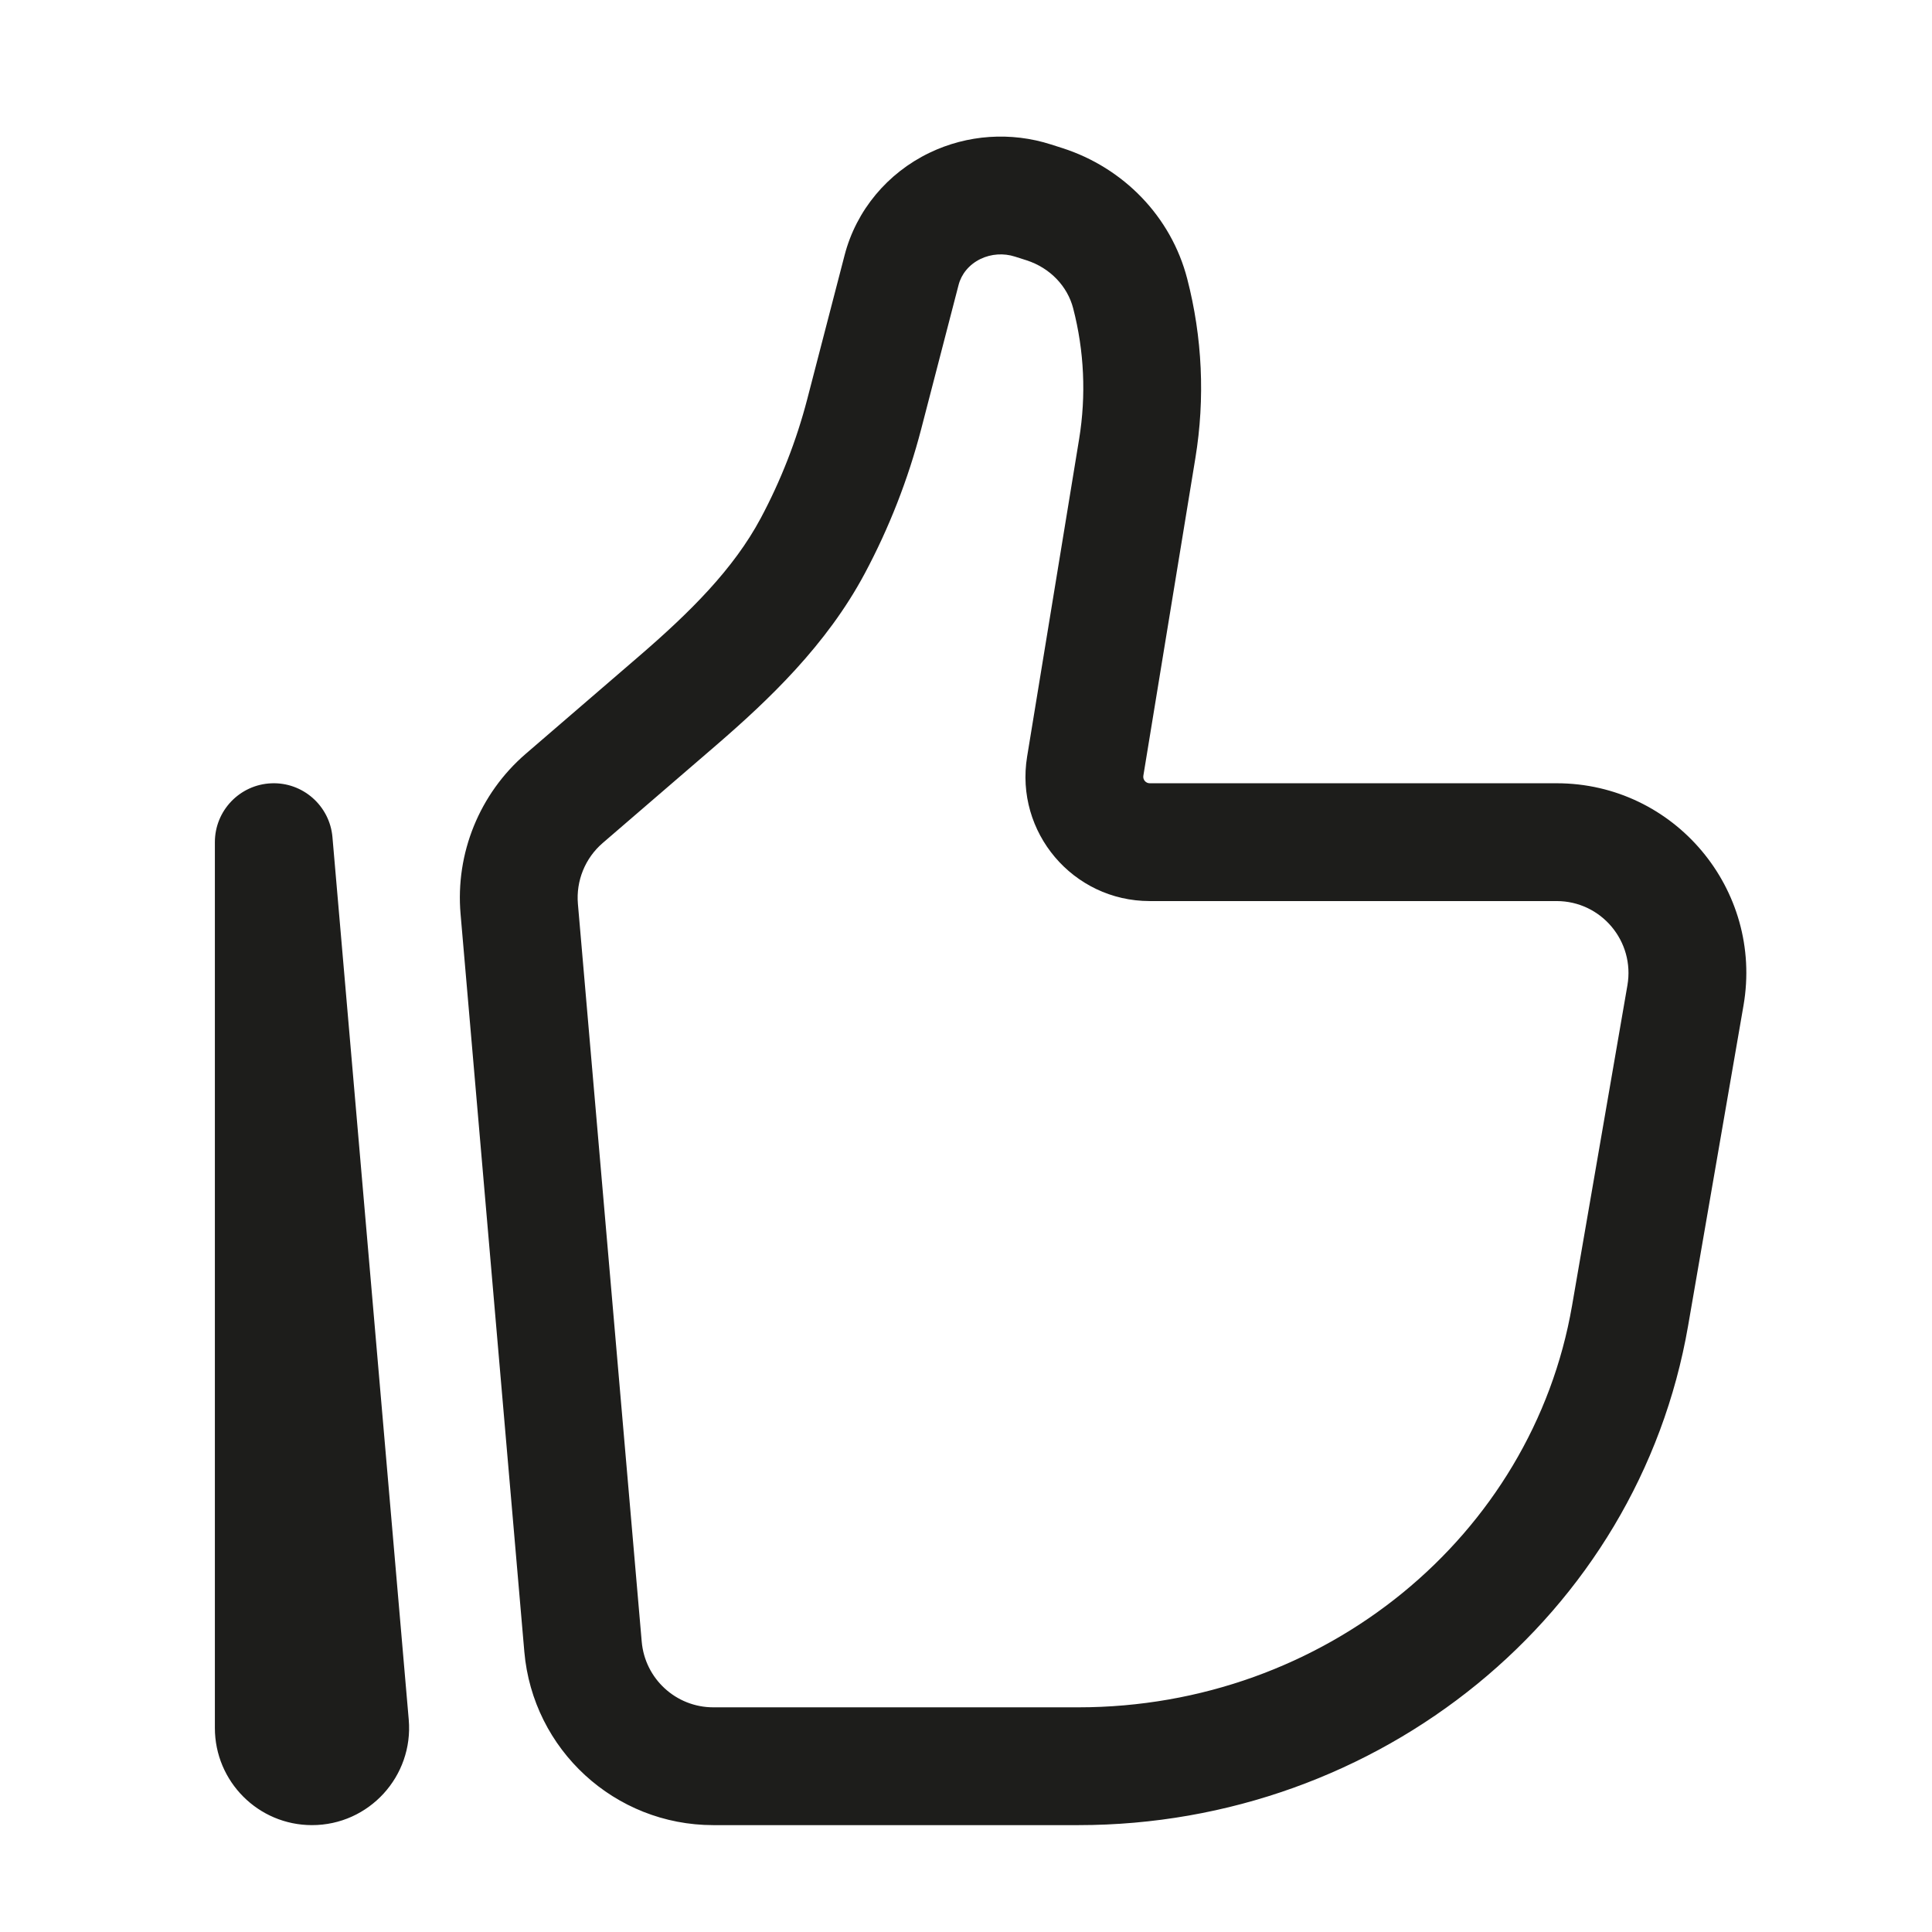 <svg width="41" height="41" viewBox="0 0 41 41" fill="none" xmlns="http://www.w3.org/2000/svg">
<path d="M35.768 21.124L34.536 20.911L35.768 21.124ZM34.592 27.923L33.361 27.71L34.592 27.923ZM12.373 34.944L11.127 35.051L12.373 34.944ZM11.019 19.289L12.264 19.181L11.019 19.289ZM24.134 9.517L25.368 9.72V9.72L24.134 9.517ZM23.03 16.258L24.264 16.46V16.46L23.03 16.258ZM11.973 16.944L11.157 15.997H11.157L11.973 16.944ZM14.371 14.878L15.187 15.825L14.371 14.878ZM18.34 8.788L17.13 8.474L18.34 8.788ZM19.133 5.732L20.343 6.045V6.045L19.133 5.732ZM21.922 4.256L21.54 5.446L21.54 5.446L21.922 4.256ZM22.164 4.333L22.546 3.143L22.546 3.143L22.164 4.333ZM17.246 11.586L18.349 12.175L17.246 11.586ZM23.984 6.228L22.774 6.542L22.774 6.542L23.984 6.228ZM20.267 4.369L19.724 3.243V3.243L20.267 4.369ZM7.429 36.6L6.184 36.707L7.429 36.6ZM5.81 17.872L7.055 17.764C6.997 17.098 6.424 16.594 5.756 16.623C5.087 16.652 4.56 17.203 4.56 17.872H5.81ZM35.768 21.124L34.536 20.911L33.361 27.71L34.592 27.923L35.824 28.136L37 21.337L35.768 21.124ZM22.884 37.482V36.232H15.137V37.482V38.732H22.884V37.482ZM12.373 34.944L13.618 34.836L12.264 19.181L11.019 19.289L9.774 19.397L11.127 35.051L12.373 34.944ZM34.592 27.923L33.361 27.71C32.516 32.595 28.112 36.232 22.884 36.232V37.482V38.732C29.262 38.732 34.761 34.283 35.824 28.136L34.592 27.923ZM24.134 9.517L22.901 9.315L21.797 16.056L23.03 16.258L24.264 16.46L25.368 9.72L24.134 9.517ZM11.973 16.944L12.789 17.891L15.187 15.825L14.371 14.878L13.555 13.931L11.157 15.997L11.973 16.944ZM18.34 8.788L19.55 9.102L20.343 6.045L19.133 5.732L17.923 5.418L17.13 8.474L18.34 8.788ZM21.922 4.256L21.54 5.446L21.782 5.523L22.164 4.333L22.546 3.143L22.305 3.066L21.922 4.256ZM17.246 11.586L18.349 12.175C18.869 11.202 19.272 10.171 19.55 9.102L18.34 8.788L17.13 8.474C16.902 9.35 16.571 10.197 16.144 10.997L17.246 11.586ZM22.164 4.333L21.782 5.523C22.292 5.687 22.655 6.082 22.774 6.542L23.984 6.228L25.194 5.914C24.852 4.594 23.841 3.559 22.546 3.143L22.164 4.333ZM19.133 5.732L20.343 6.045C20.401 5.82 20.563 5.614 20.809 5.495L20.267 4.369L19.724 3.243C18.837 3.67 18.171 4.459 17.923 5.418L19.133 5.732ZM20.267 4.369L20.809 5.495C21.034 5.387 21.298 5.368 21.54 5.446L21.922 4.256L22.305 3.066C21.455 2.793 20.528 2.855 19.724 3.243L20.267 4.369ZM24.399 17.872V19.122H33.034V17.872V16.622H24.399V17.872ZM7.429 36.6L8.674 36.492L7.055 17.764L5.81 17.872L4.564 17.98L6.184 36.707L7.429 36.6ZM5.81 36.67H7.06V17.872H5.81H4.56V36.67H5.81ZM7.429 36.6L6.184 36.707C6.162 36.453 6.362 36.232 6.621 36.232V37.482V38.732C7.831 38.732 8.778 37.695 8.674 36.492L7.429 36.6ZM24.134 9.517L25.368 9.72C25.576 8.453 25.516 7.156 25.194 5.914L23.984 6.228L22.774 6.542C23.009 7.447 23.052 8.392 22.901 9.315L24.134 9.517ZM15.137 37.482V36.232C14.347 36.232 13.686 35.627 13.618 34.836L12.373 34.944L11.127 35.051C11.307 37.132 13.047 38.732 15.137 38.732V37.482ZM14.371 14.878L15.187 15.825C16.32 14.848 17.541 13.686 18.349 12.175L17.246 11.586L16.144 10.997C15.566 12.078 14.647 12.99 13.555 13.931L14.371 14.878ZM35.768 21.124L37 21.337C37.425 18.876 35.533 16.622 33.034 16.622V17.872V19.122C33.979 19.122 34.698 19.975 34.536 20.911L35.768 21.124ZM6.621 37.482V36.232C6.864 36.232 7.06 36.429 7.06 36.67H5.81H4.56C4.56 37.807 5.481 38.732 6.621 38.732V37.482ZM23.03 16.258L21.797 16.056C21.534 17.661 22.77 19.122 24.399 19.122V17.872V16.622C24.316 16.622 24.249 16.547 24.264 16.46L23.03 16.258ZM11.019 19.289L12.264 19.181C12.222 18.692 12.418 18.211 12.789 17.891L11.973 16.944L11.157 15.997C10.177 16.842 9.662 18.107 9.774 19.397L11.019 19.289Z" fill="#1D1D1B"/>
</svg>
